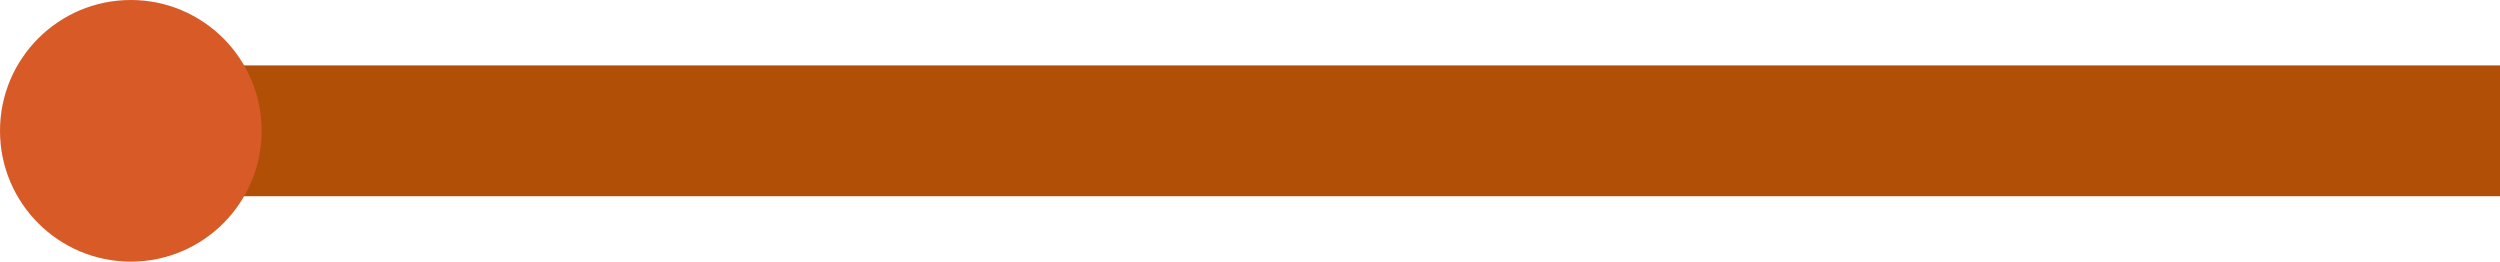 <svg xmlns="http://www.w3.org/2000/svg" width="38.221" height="4" viewBox="0 0 38.221 4">
  <g id="Grupo_65" data-name="Grupo 65" transform="translate(-733 -993)">
    <path id="Caminho_95" data-name="Caminho 95" d="M-.221,1H35.5" transform="translate(735.721 994)" fill="#d75a27" stroke="#b14f07" stroke-width="2"/>
    <g id="Elipse_4" data-name="Elipse 4" transform="translate(733 993)" fill="#d75a27" stroke="#b14f07" stroke-width="4">
      <circle cx="2" cy="2" r="2" stroke="none"/>
      <circle cx="2" cy="2" fill="none"/>
    </g>
  </g>
</svg>
